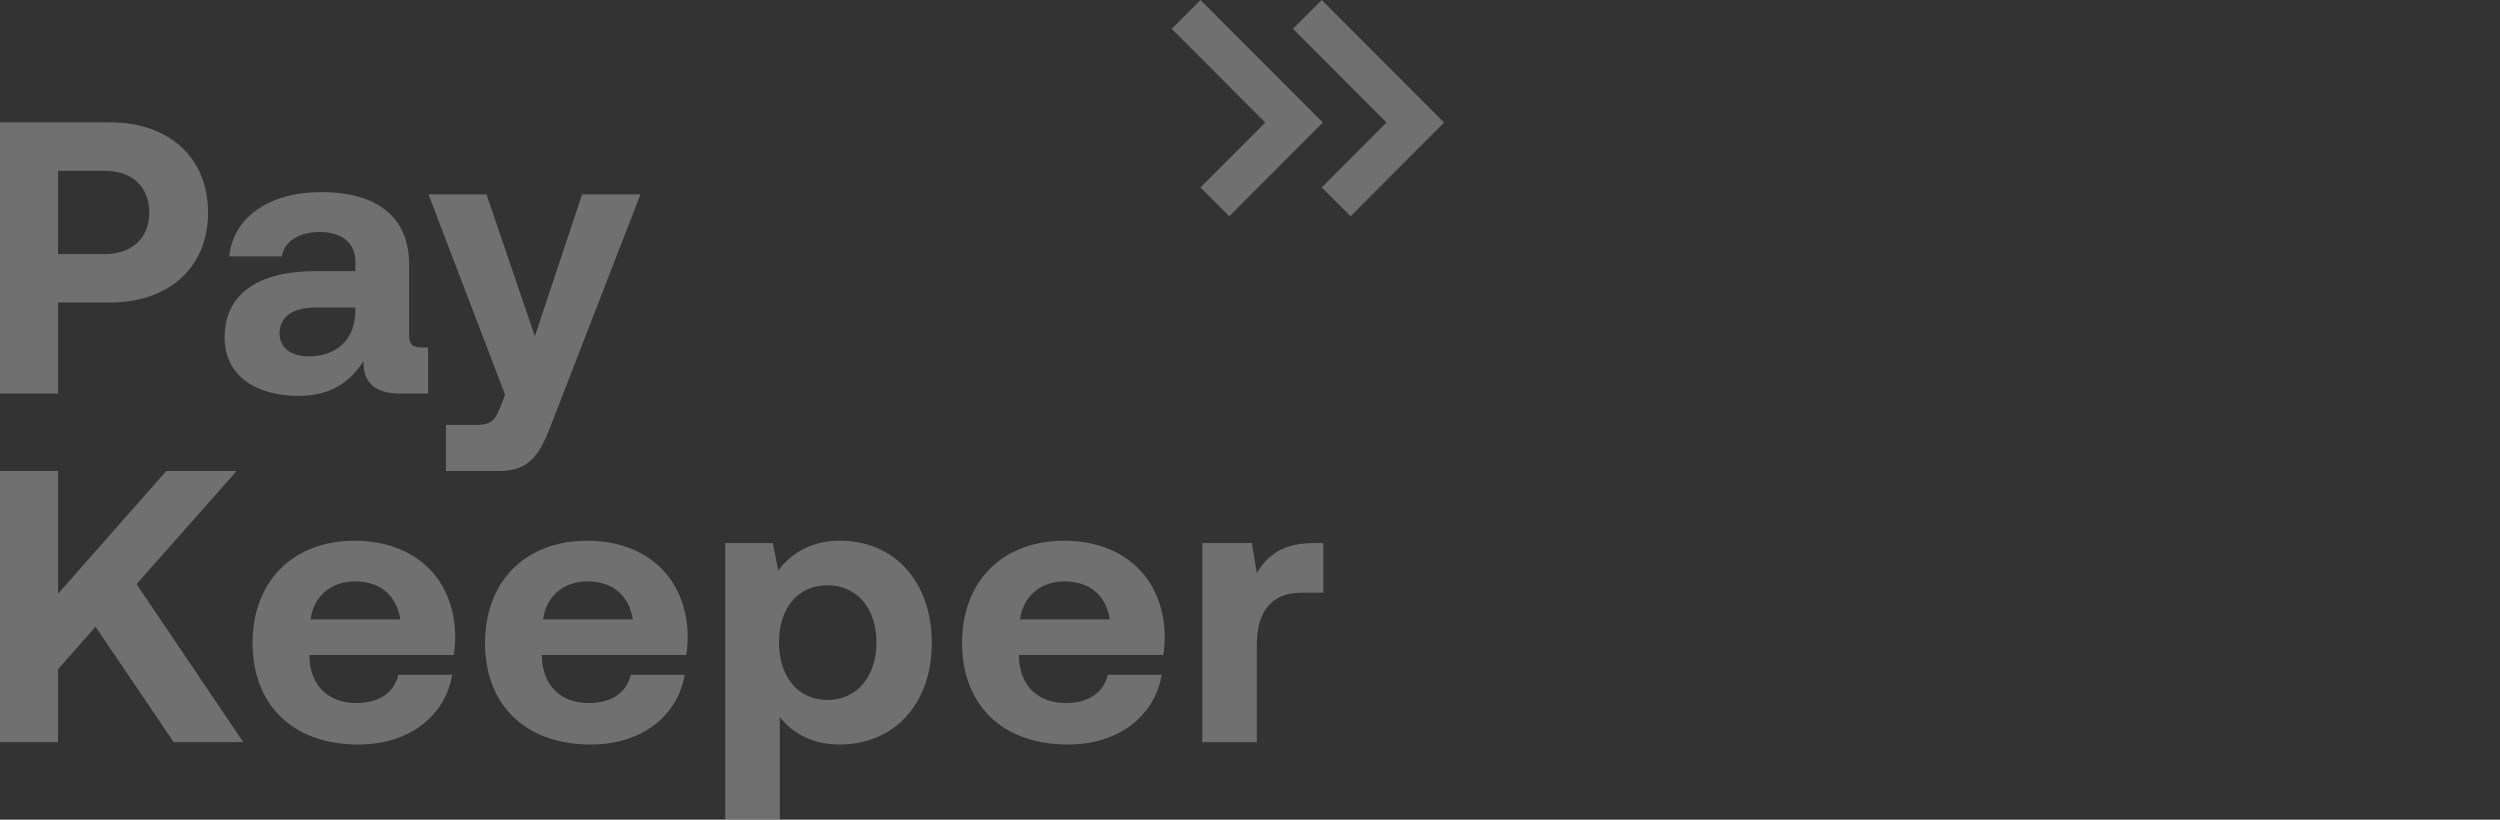 <svg width="122" height="40" viewBox="0 0 122 40" fill="none" xmlns="http://www.w3.org/2000/svg">
<rect x="0" y="0" width="122" height="40" fill="#333333" stroke="none"/>
<g opacity="0.3">
<path d="M64.126 26.502H64.579V28.921H63.522C61.937 28.921 61.333 29.98 61.333 31.455V36.219H58.672V26.502H61.087L61.333 27.957C61.861 27.088 62.616 26.502 64.126 26.502Z" fill="white"/>
<path d="M52.121 36.332C48.893 36.332 46.949 34.385 46.949 31.379C46.949 28.354 48.931 26.388 51.932 26.388C54.838 26.388 56.801 28.203 56.839 31.058C56.839 31.341 56.82 31.663 56.764 31.965H49.724V32.097C49.78 33.478 50.667 34.309 52.007 34.309C53.083 34.309 53.838 33.837 54.065 32.929H56.688C56.386 34.82 54.707 36.332 52.121 36.332ZM49.78 30.226H54.159C53.97 29.035 53.159 28.373 51.951 28.373C50.8 28.373 49.931 29.073 49.78 30.226Z" fill="white"/>
<path d="M40.96 26.388C43.584 26.369 45.471 28.317 45.471 31.379C45.471 34.404 43.584 36.332 40.979 36.332C39.639 36.332 38.677 35.784 38.054 34.99V40H35.392V26.502H37.714L37.978 27.844C38.601 27.012 39.583 26.388 40.96 26.388ZM40.375 34.158C41.829 34.158 42.772 33.005 42.772 31.341C42.772 29.697 41.829 28.562 40.375 28.562C38.922 28.562 38.016 29.697 38.016 31.341C38.016 33.005 38.922 34.158 40.375 34.158Z" fill="white"/>
<path d="M28.842 36.332C25.614 36.332 23.671 34.385 23.671 31.379C23.671 28.354 25.652 26.388 28.653 26.388C31.56 26.388 33.523 28.203 33.561 31.058C33.561 31.341 33.542 31.663 33.485 31.965H26.445V32.097C26.502 33.478 27.389 34.309 28.729 34.309C29.805 34.309 30.56 33.837 30.786 32.929H33.41C33.108 34.82 31.428 36.332 28.842 36.332ZM26.502 30.226H30.881C30.692 29.035 29.88 28.373 28.672 28.373C27.521 28.373 26.653 29.073 26.502 30.226Z" fill="white"/>
<path d="M17.498 36.332C14.27 36.332 12.326 34.385 12.326 31.379C12.326 28.354 14.308 26.388 17.309 26.388C20.215 26.388 22.178 28.203 22.216 31.058C22.216 31.341 22.197 31.663 22.141 31.965H15.101V32.097C15.157 33.478 16.044 34.309 17.384 34.309C18.46 34.309 19.215 33.837 19.442 32.929H22.065C21.763 34.82 20.083 36.332 17.498 36.332ZM15.157 30.226H19.536C19.347 29.035 18.536 28.373 17.328 28.373C16.176 28.373 15.308 29.073 15.157 30.226Z" fill="white"/>
<path d="M0 36.217V22.984H2.831V28.977L8.116 22.984H11.551L6.663 28.504L11.872 36.217H8.475L4.662 30.584L2.831 32.663V36.217H0Z" fill="white"/>
<path d="M24.648 19.262L20.911 9.488H23.742L26.101 16.407L28.404 9.488H31.254L26.951 20.585C26.347 22.192 25.856 22.986 24.346 22.986H21.76V20.736H23.232C23.912 20.736 24.138 20.566 24.403 19.904L24.648 19.262Z" fill="white"/>
<path d="M20.588 16.955H20.89V19.205H19.531C18.153 19.205 17.719 18.544 17.738 17.617C17.058 18.695 16.077 19.319 14.567 19.319C12.472 19.319 10.962 18.317 10.962 16.464C10.962 14.403 12.51 13.231 15.416 13.231H17.342V12.758C17.342 11.889 16.719 11.322 15.605 11.322C14.567 11.322 13.869 11.794 13.755 12.513H11.189C11.377 10.622 13.114 9.375 15.681 9.375C18.399 9.375 19.965 10.584 19.965 12.91V16.351C19.965 16.861 20.173 16.955 20.588 16.955ZM17.342 15.197V15.008H15.398C14.284 15.008 13.642 15.462 13.642 16.275C13.642 16.955 14.19 17.39 15.077 17.39C16.474 17.39 17.323 16.521 17.342 15.197Z" fill="white"/>
<path d="M0 19.204V5.971H5.379C8.248 5.971 10.154 7.691 10.154 10.376C10.154 13.041 8.248 14.761 5.379 14.761H2.831V19.204H0ZM5.115 8.334H2.831V12.398H5.115C6.436 12.398 7.285 11.623 7.285 10.376C7.285 9.109 6.436 8.334 5.115 8.334Z" fill="white"/>
<path fill-rule="evenodd" clip-rule="evenodd" d="M61.745 5.98L57.179 1.407L58.584 0L64.555 5.98L59.989 10.554L58.584 9.146L61.745 5.98Z" fill="white"/>
<path fill-rule="evenodd" clip-rule="evenodd" d="M67.662 5.98L63.097 1.407L64.501 0L70.472 5.98L65.906 10.554L64.501 9.146L67.662 5.98Z" fill="white"/>
</g>
</svg>
